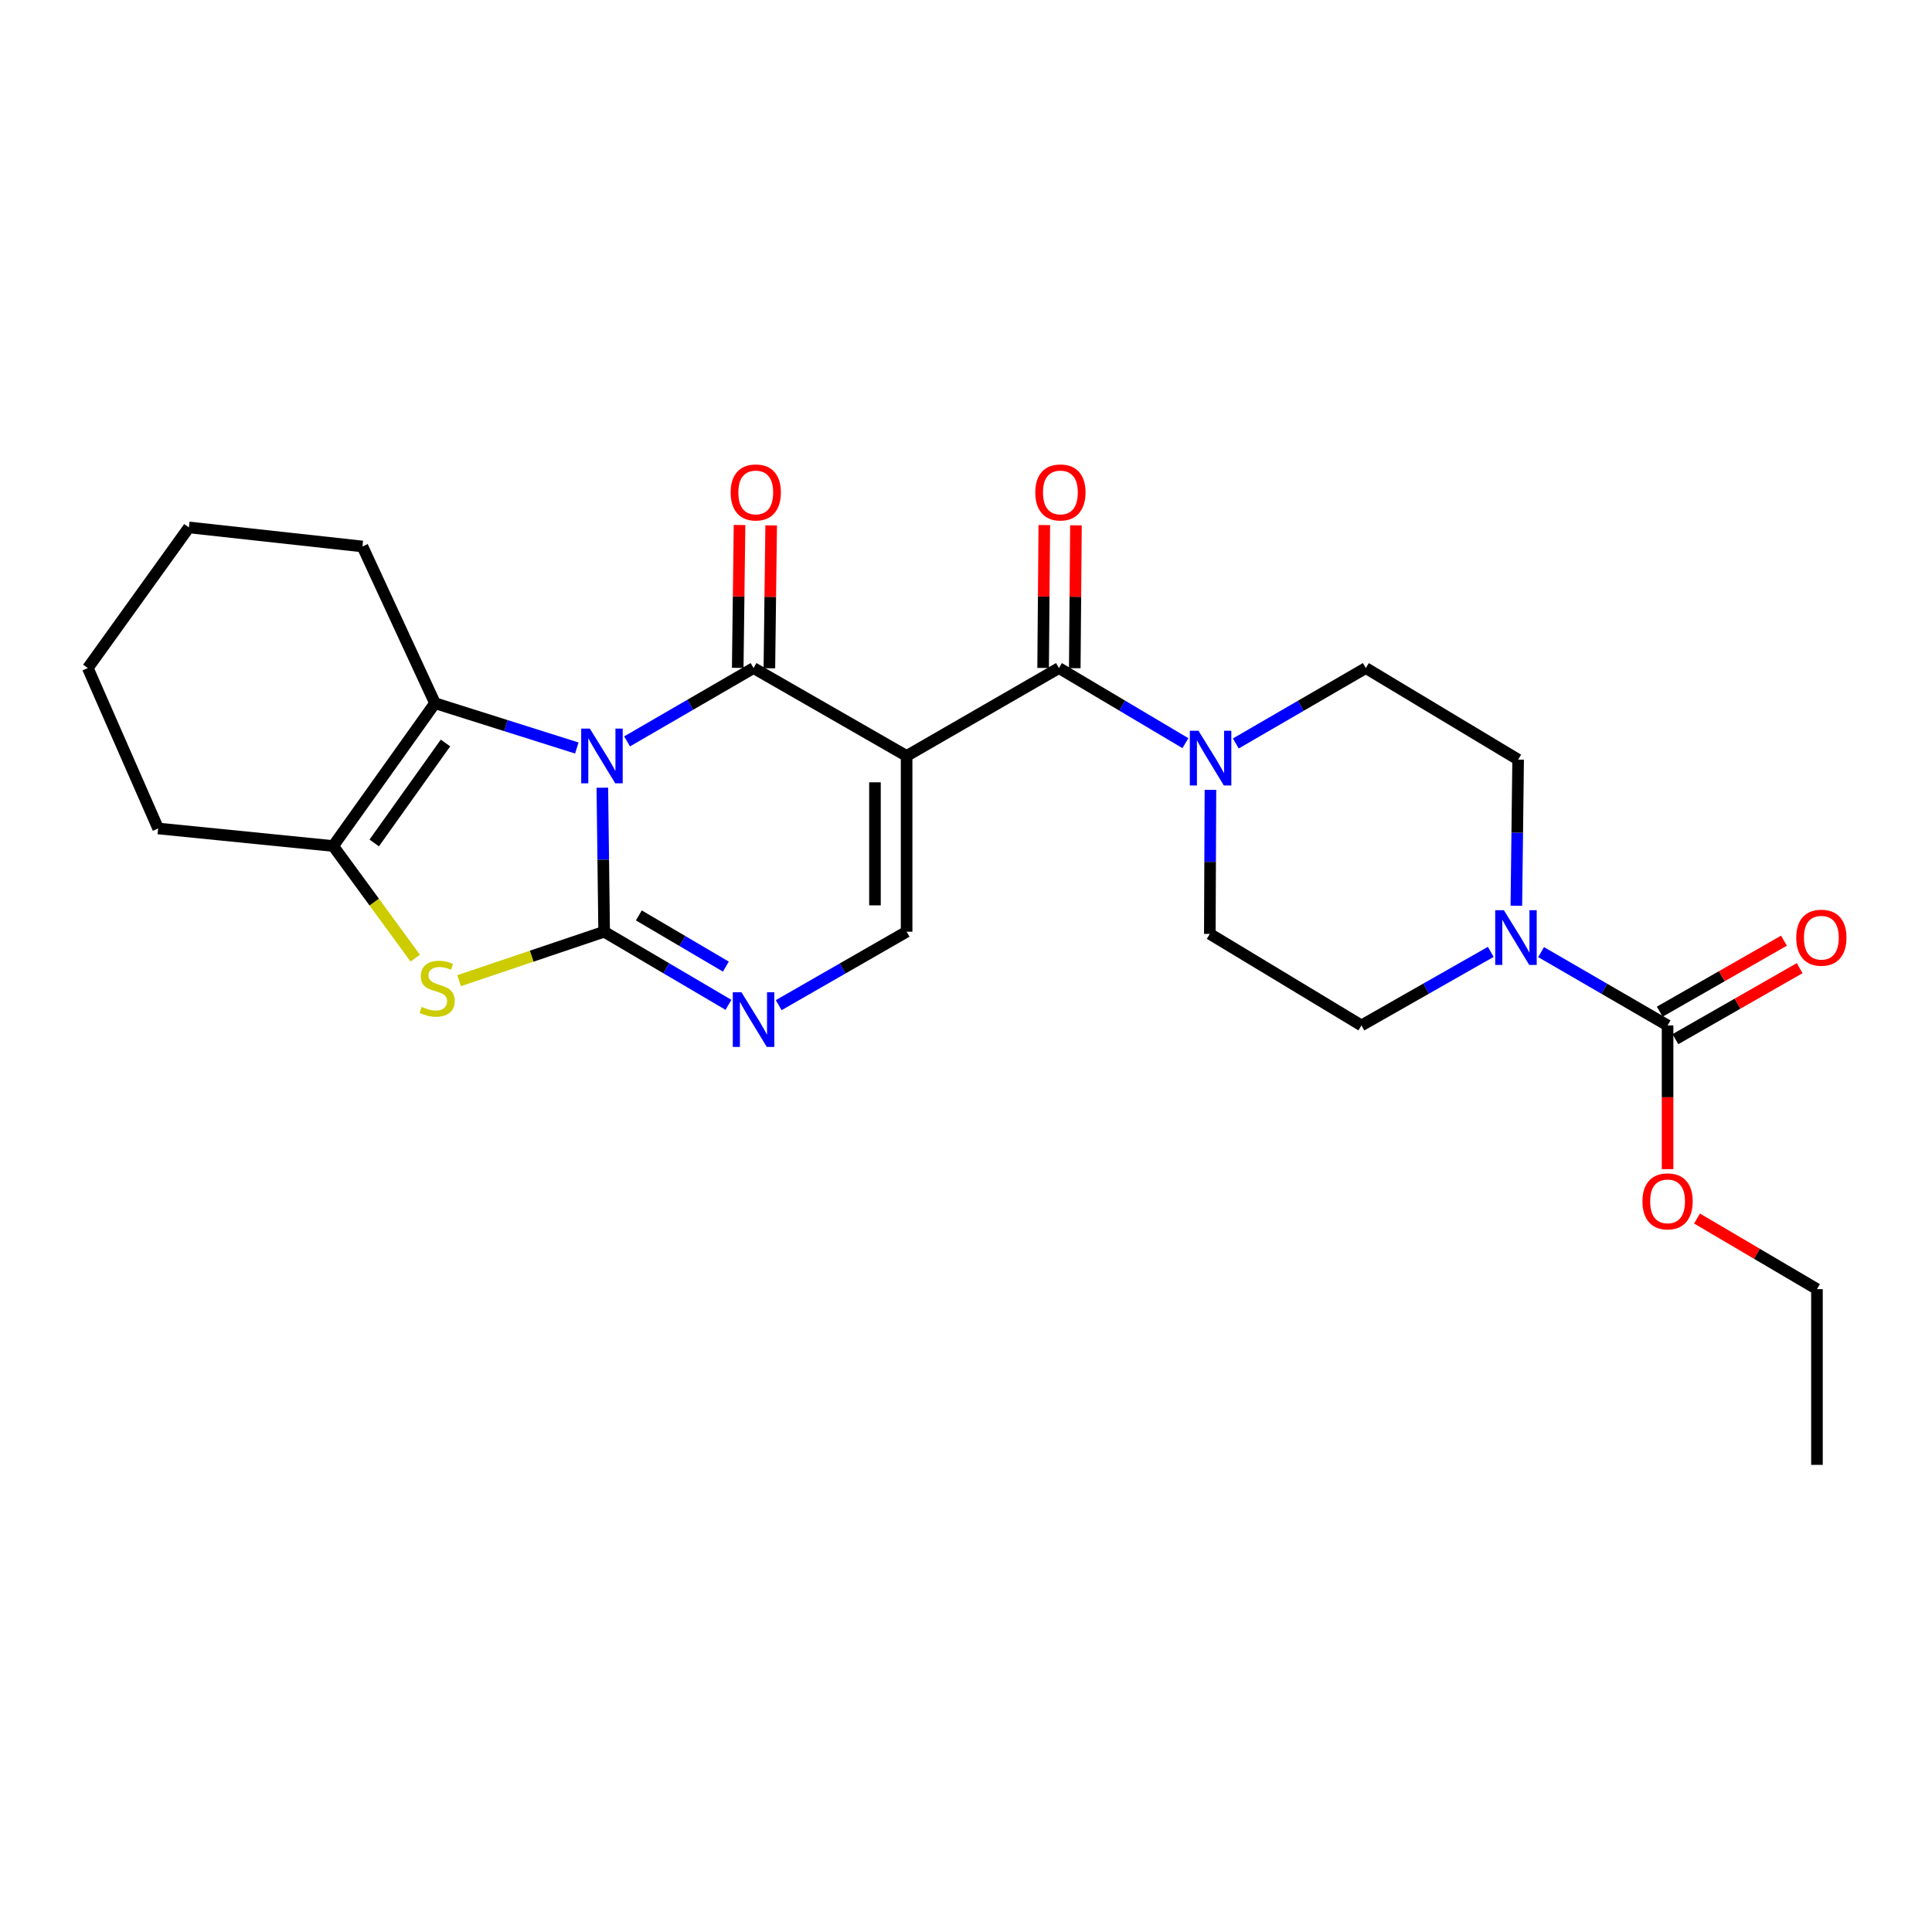 <?xml version='1.0' encoding='iso-8859-1'?>
<svg version='1.1' baseProfile='full'
              xmlns='http://www.w3.org/2000/svg'
                      xmlns:rdkit='http://www.rdkit.org/xml'
                      xmlns:xlink='http://www.w3.org/1999/xlink'
                  xml:space='preserve'
width='1000px' height='1000px' viewBox='0 0 1000 1000'>
<!-- END OF HEADER -->
<rect style='opacity:1.0;fill:#FFFFFF;stroke:none' width='1000' height='1000' x='0' y='0'> </rect>
<path class='bond-0' d='M 311.774,407.712 L 312.24,444.985' style='fill:none;fill-rule:evenodd;stroke:#0000FF;stroke-width:6px;stroke-linecap:butt;stroke-linejoin:miter;stroke-opacity:1' />
<path class='bond-0' d='M 312.24,444.985 L 312.706,482.257' style='fill:none;fill-rule:evenodd;stroke:#000000;stroke-width:6px;stroke-linecap:butt;stroke-linejoin:miter;stroke-opacity:1' />
<path class='bond-1' d='M 324.576,383.737 L 357.306,364.762' style='fill:none;fill-rule:evenodd;stroke:#0000FF;stroke-width:6px;stroke-linecap:butt;stroke-linejoin:miter;stroke-opacity:1' />
<path class='bond-1' d='M 357.306,364.762 L 390.036,345.788' style='fill:none;fill-rule:evenodd;stroke:#000000;stroke-width:6px;stroke-linecap:butt;stroke-linejoin:miter;stroke-opacity:1' />
<path class='bond-3' d='M 298.563,387.169 L 261.855,375.574' style='fill:none;fill-rule:evenodd;stroke:#0000FF;stroke-width:6px;stroke-linecap:butt;stroke-linejoin:miter;stroke-opacity:1' />
<path class='bond-3' d='M 261.855,375.574 L 225.148,363.978' style='fill:none;fill-rule:evenodd;stroke:#000000;stroke-width:6px;stroke-linecap:butt;stroke-linejoin:miter;stroke-opacity:1' />
<path class='bond-5' d='M 312.706,482.257 L 275.176,494.927' style='fill:none;fill-rule:evenodd;stroke:#000000;stroke-width:6px;stroke-linecap:butt;stroke-linejoin:miter;stroke-opacity:1' />
<path class='bond-5' d='M 275.176,494.927 L 237.646,507.596' style='fill:none;fill-rule:evenodd;stroke:#CCCC00;stroke-width:6px;stroke-linecap:butt;stroke-linejoin:miter;stroke-opacity:1' />
<path class='bond-6' d='M 312.706,482.257 L 344.879,501.183' style='fill:none;fill-rule:evenodd;stroke:#000000;stroke-width:6px;stroke-linecap:butt;stroke-linejoin:miter;stroke-opacity:1' />
<path class='bond-6' d='M 344.879,501.183 L 377.053,520.11' style='fill:none;fill-rule:evenodd;stroke:#0000FF;stroke-width:6px;stroke-linecap:butt;stroke-linejoin:miter;stroke-opacity:1' />
<path class='bond-6' d='M 330.663,473.817 L 353.184,487.065' style='fill:none;fill-rule:evenodd;stroke:#000000;stroke-width:6px;stroke-linecap:butt;stroke-linejoin:miter;stroke-opacity:1' />
<path class='bond-6' d='M 353.184,487.065 L 375.706,500.314' style='fill:none;fill-rule:evenodd;stroke:#0000FF;stroke-width:6px;stroke-linecap:butt;stroke-linejoin:miter;stroke-opacity:1' />
<path class='bond-2' d='M 390.036,345.788 L 469.259,391.277' style='fill:none;fill-rule:evenodd;stroke:#000000;stroke-width:6px;stroke-linecap:butt;stroke-linejoin:miter;stroke-opacity:1' />
<path class='bond-12' d='M 398.225,345.891 L 398.691,308.918' style='fill:none;fill-rule:evenodd;stroke:#000000;stroke-width:6px;stroke-linecap:butt;stroke-linejoin:miter;stroke-opacity:1' />
<path class='bond-12' d='M 398.691,308.918 L 399.157,271.946' style='fill:none;fill-rule:evenodd;stroke:#FF0000;stroke-width:6px;stroke-linecap:butt;stroke-linejoin:miter;stroke-opacity:1' />
<path class='bond-12' d='M 381.847,345.684 L 382.313,308.712' style='fill:none;fill-rule:evenodd;stroke:#000000;stroke-width:6px;stroke-linecap:butt;stroke-linejoin:miter;stroke-opacity:1' />
<path class='bond-12' d='M 382.313,308.712 L 382.779,271.74' style='fill:none;fill-rule:evenodd;stroke:#FF0000;stroke-width:6px;stroke-linecap:butt;stroke-linejoin:miter;stroke-opacity:1' />
<path class='bond-4' d='M 469.259,391.277 L 548.108,345.788' style='fill:none;fill-rule:evenodd;stroke:#000000;stroke-width:6px;stroke-linecap:butt;stroke-linejoin:miter;stroke-opacity:1' />
<path class='bond-7' d='M 469.259,391.277 L 469.259,482.257' style='fill:none;fill-rule:evenodd;stroke:#000000;stroke-width:6px;stroke-linecap:butt;stroke-linejoin:miter;stroke-opacity:1' />
<path class='bond-7' d='M 452.879,404.924 L 452.879,468.61' style='fill:none;fill-rule:evenodd;stroke:#000000;stroke-width:6px;stroke-linecap:butt;stroke-linejoin:miter;stroke-opacity:1' />
<path class='bond-8' d='M 225.148,363.978 L 172.451,437.896' style='fill:none;fill-rule:evenodd;stroke:#000000;stroke-width:6px;stroke-linecap:butt;stroke-linejoin:miter;stroke-opacity:1' />
<path class='bond-8' d='M 230.581,384.574 L 193.693,436.316' style='fill:none;fill-rule:evenodd;stroke:#000000;stroke-width:6px;stroke-linecap:butt;stroke-linejoin:miter;stroke-opacity:1' />
<path class='bond-20' d='M 225.148,363.978 L 187.602,282.854' style='fill:none;fill-rule:evenodd;stroke:#000000;stroke-width:6px;stroke-linecap:butt;stroke-linejoin:miter;stroke-opacity:1' />
<path class='bond-9' d='M 548.108,345.788 L 580.84,365.226' style='fill:none;fill-rule:evenodd;stroke:#000000;stroke-width:6px;stroke-linecap:butt;stroke-linejoin:miter;stroke-opacity:1' />
<path class='bond-9' d='M 580.84,365.226 L 613.572,384.664' style='fill:none;fill-rule:evenodd;stroke:#0000FF;stroke-width:6px;stroke-linecap:butt;stroke-linejoin:miter;stroke-opacity:1' />
<path class='bond-13' d='M 556.298,345.856 L 556.605,308.883' style='fill:none;fill-rule:evenodd;stroke:#000000;stroke-width:6px;stroke-linecap:butt;stroke-linejoin:miter;stroke-opacity:1' />
<path class='bond-13' d='M 556.605,308.883 L 556.912,271.911' style='fill:none;fill-rule:evenodd;stroke:#FF0000;stroke-width:6px;stroke-linecap:butt;stroke-linejoin:miter;stroke-opacity:1' />
<path class='bond-13' d='M 539.919,345.72 L 540.226,308.747' style='fill:none;fill-rule:evenodd;stroke:#000000;stroke-width:6px;stroke-linecap:butt;stroke-linejoin:miter;stroke-opacity:1' />
<path class='bond-13' d='M 540.226,308.747 L 540.533,271.775' style='fill:none;fill-rule:evenodd;stroke:#FF0000;stroke-width:6px;stroke-linecap:butt;stroke-linejoin:miter;stroke-opacity:1' />
<path class='bond-26' d='M 214.927,495.916 L 193.689,466.906' style='fill:none;fill-rule:evenodd;stroke:#CCCC00;stroke-width:6px;stroke-linecap:butt;stroke-linejoin:miter;stroke-opacity:1' />
<path class='bond-26' d='M 193.689,466.906 L 172.451,437.896' style='fill:none;fill-rule:evenodd;stroke:#000000;stroke-width:6px;stroke-linecap:butt;stroke-linejoin:miter;stroke-opacity:1' />
<path class='bond-27' d='M 403.06,520.269 L 436.159,501.263' style='fill:none;fill-rule:evenodd;stroke:#0000FF;stroke-width:6px;stroke-linecap:butt;stroke-linejoin:miter;stroke-opacity:1' />
<path class='bond-27' d='M 436.159,501.263 L 469.259,482.257' style='fill:none;fill-rule:evenodd;stroke:#000000;stroke-width:6px;stroke-linecap:butt;stroke-linejoin:miter;stroke-opacity:1' />
<path class='bond-21' d='M 172.451,437.896 L 81.854,428.814' style='fill:none;fill-rule:evenodd;stroke:#000000;stroke-width:6px;stroke-linecap:butt;stroke-linejoin:miter;stroke-opacity:1' />
<path class='bond-14' d='M 639.656,384.82 L 673.3,365.304' style='fill:none;fill-rule:evenodd;stroke:#0000FF;stroke-width:6px;stroke-linecap:butt;stroke-linejoin:miter;stroke-opacity:1' />
<path class='bond-14' d='M 673.3,365.304 L 706.945,345.788' style='fill:none;fill-rule:evenodd;stroke:#000000;stroke-width:6px;stroke-linecap:butt;stroke-linejoin:miter;stroke-opacity:1' />
<path class='bond-15' d='M 626.523,408.832 L 626.363,446.108' style='fill:none;fill-rule:evenodd;stroke:#0000FF;stroke-width:6px;stroke-linecap:butt;stroke-linejoin:miter;stroke-opacity:1' />
<path class='bond-15' d='M 626.363,446.108 L 626.202,483.385' style='fill:none;fill-rule:evenodd;stroke:#000000;stroke-width:6px;stroke-linecap:butt;stroke-linejoin:miter;stroke-opacity:1' />
<path class='bond-10' d='M 771.617,492.685 L 738.143,511.722' style='fill:none;fill-rule:evenodd;stroke:#0000FF;stroke-width:6px;stroke-linecap:butt;stroke-linejoin:miter;stroke-opacity:1' />
<path class='bond-10' d='M 738.143,511.722 L 704.67,530.759' style='fill:none;fill-rule:evenodd;stroke:#000000;stroke-width:6px;stroke-linecap:butt;stroke-linejoin:miter;stroke-opacity:1' />
<path class='bond-11' d='M 797.665,492.809 L 830.399,511.784' style='fill:none;fill-rule:evenodd;stroke:#0000FF;stroke-width:6px;stroke-linecap:butt;stroke-linejoin:miter;stroke-opacity:1' />
<path class='bond-11' d='M 830.399,511.784 L 863.133,530.759' style='fill:none;fill-rule:evenodd;stroke:#000000;stroke-width:6px;stroke-linecap:butt;stroke-linejoin:miter;stroke-opacity:1' />
<path class='bond-29' d='M 784.859,468.806 L 785.322,430.988' style='fill:none;fill-rule:evenodd;stroke:#0000FF;stroke-width:6px;stroke-linecap:butt;stroke-linejoin:miter;stroke-opacity:1' />
<path class='bond-29' d='M 785.322,430.988 L 785.785,393.17' style='fill:none;fill-rule:evenodd;stroke:#000000;stroke-width:6px;stroke-linecap:butt;stroke-linejoin:miter;stroke-opacity:1' />
<path class='bond-18' d='M 867.197,537.869 L 899.349,519.494' style='fill:none;fill-rule:evenodd;stroke:#000000;stroke-width:6px;stroke-linecap:butt;stroke-linejoin:miter;stroke-opacity:1' />
<path class='bond-18' d='M 899.349,519.494 L 931.501,501.119' style='fill:none;fill-rule:evenodd;stroke:#FF0000;stroke-width:6px;stroke-linecap:butt;stroke-linejoin:miter;stroke-opacity:1' />
<path class='bond-18' d='M 859.07,523.648 L 891.222,505.273' style='fill:none;fill-rule:evenodd;stroke:#000000;stroke-width:6px;stroke-linecap:butt;stroke-linejoin:miter;stroke-opacity:1' />
<path class='bond-18' d='M 891.222,505.273 L 923.374,486.898' style='fill:none;fill-rule:evenodd;stroke:#FF0000;stroke-width:6px;stroke-linecap:butt;stroke-linejoin:miter;stroke-opacity:1' />
<path class='bond-19' d='M 863.133,530.759 L 863.133,567.951' style='fill:none;fill-rule:evenodd;stroke:#000000;stroke-width:6px;stroke-linecap:butt;stroke-linejoin:miter;stroke-opacity:1' />
<path class='bond-19' d='M 863.133,567.951 L 863.133,605.144' style='fill:none;fill-rule:evenodd;stroke:#FF0000;stroke-width:6px;stroke-linecap:butt;stroke-linejoin:miter;stroke-opacity:1' />
<path class='bond-16' d='M 706.945,345.788 L 785.785,393.17' style='fill:none;fill-rule:evenodd;stroke:#000000;stroke-width:6px;stroke-linecap:butt;stroke-linejoin:miter;stroke-opacity:1' />
<path class='bond-17' d='M 626.202,483.385 L 704.67,530.759' style='fill:none;fill-rule:evenodd;stroke:#000000;stroke-width:6px;stroke-linecap:butt;stroke-linejoin:miter;stroke-opacity:1' />
<path class='bond-22' d='M 878.376,630.71 L 909.415,648.978' style='fill:none;fill-rule:evenodd;stroke:#FF0000;stroke-width:6px;stroke-linecap:butt;stroke-linejoin:miter;stroke-opacity:1' />
<path class='bond-22' d='M 909.415,648.978 L 940.454,667.247' style='fill:none;fill-rule:evenodd;stroke:#000000;stroke-width:6px;stroke-linecap:butt;stroke-linejoin:miter;stroke-opacity:1' />
<path class='bond-23' d='M 187.602,282.854 L 97.778,272.989' style='fill:none;fill-rule:evenodd;stroke:#000000;stroke-width:6px;stroke-linecap:butt;stroke-linejoin:miter;stroke-opacity:1' />
<path class='bond-28' d='M 81.854,428.814 L 45.455,345.788' style='fill:none;fill-rule:evenodd;stroke:#000000;stroke-width:6px;stroke-linecap:butt;stroke-linejoin:miter;stroke-opacity:1' />
<path class='bond-25' d='M 940.454,667.247 L 940.454,758.208' style='fill:none;fill-rule:evenodd;stroke:#000000;stroke-width:6px;stroke-linecap:butt;stroke-linejoin:miter;stroke-opacity:1' />
<path class='bond-24' d='M 97.778,272.989 L 45.455,345.788' style='fill:none;fill-rule:evenodd;stroke:#000000;stroke-width:6px;stroke-linecap:butt;stroke-linejoin:miter;stroke-opacity:1' />
<path  class='atom-0' d='M 305.309 377.117
L 314.589 392.117
Q 315.509 393.597, 316.989 396.277
Q 318.469 398.957, 318.549 399.117
L 318.549 377.117
L 322.309 377.117
L 322.309 405.437
L 318.429 405.437
L 308.469 389.037
Q 307.309 387.117, 306.069 384.917
Q 304.869 382.717, 304.509 382.037
L 304.509 405.437
L 300.829 405.437
L 300.829 377.117
L 305.309 377.117
' fill='#0000FF'/>
<path  class='atom-6' d='M 218.285 521.151
Q 218.605 521.271, 219.925 521.831
Q 221.245 522.391, 222.685 522.751
Q 224.165 523.071, 225.605 523.071
Q 228.285 523.071, 229.845 521.791
Q 231.405 520.471, 231.405 518.191
Q 231.405 516.631, 230.605 515.671
Q 229.845 514.711, 228.645 514.191
Q 227.445 513.671, 225.445 513.071
Q 222.925 512.311, 221.405 511.591
Q 219.925 510.871, 218.845 509.351
Q 217.805 507.831, 217.805 505.271
Q 217.805 501.711, 220.205 499.511
Q 222.645 497.311, 227.445 497.311
Q 230.725 497.311, 234.445 498.871
L 233.525 501.951
Q 230.125 500.551, 227.565 500.551
Q 224.805 500.551, 223.285 501.711
Q 221.765 502.831, 221.805 504.791
Q 221.805 506.311, 222.565 507.231
Q 223.365 508.151, 224.485 508.671
Q 225.645 509.191, 227.565 509.791
Q 230.125 510.591, 231.645 511.391
Q 233.165 512.191, 234.245 513.831
Q 235.365 515.431, 235.365 518.191
Q 235.365 522.111, 232.725 524.231
Q 230.125 526.311, 225.765 526.311
Q 223.245 526.311, 221.325 525.751
Q 219.445 525.231, 217.205 524.311
L 218.285 521.151
' fill='#CCCC00'/>
<path  class='atom-7' d='M 383.776 513.587
L 393.056 528.587
Q 393.976 530.067, 395.456 532.747
Q 396.936 535.427, 397.016 535.587
L 397.016 513.587
L 400.776 513.587
L 400.776 541.907
L 396.896 541.907
L 386.936 525.507
Q 385.776 523.587, 384.536 521.387
Q 383.336 519.187, 382.976 518.507
L 382.976 541.907
L 379.296 541.907
L 379.296 513.587
L 383.776 513.587
' fill='#0000FF'/>
<path  class='atom-10' d='M 620.334 378.237
L 629.614 393.237
Q 630.534 394.717, 632.014 397.397
Q 633.494 400.077, 633.574 400.237
L 633.574 378.237
L 637.334 378.237
L 637.334 406.557
L 633.454 406.557
L 623.494 390.157
Q 622.334 388.237, 621.094 386.037
Q 619.894 383.837, 619.534 383.157
L 619.534 406.557
L 615.854 406.557
L 615.854 378.237
L 620.334 378.237
' fill='#0000FF'/>
<path  class='atom-11' d='M 778.397 471.109
L 787.677 486.109
Q 788.597 487.589, 790.077 490.269
Q 791.557 492.949, 791.637 493.109
L 791.637 471.109
L 795.397 471.109
L 795.397 499.429
L 791.517 499.429
L 781.557 483.029
Q 780.397 481.109, 779.157 478.909
Q 777.957 476.709, 777.597 476.029
L 777.597 499.429
L 773.917 499.429
L 773.917 471.109
L 778.397 471.109
' fill='#0000FF'/>
<path  class='atom-13' d='M 378.182 254.888
Q 378.182 248.088, 381.542 244.288
Q 384.902 240.488, 391.182 240.488
Q 397.462 240.488, 400.822 244.288
Q 404.182 248.088, 404.182 254.888
Q 404.182 261.768, 400.782 265.688
Q 397.382 269.568, 391.182 269.568
Q 384.942 269.568, 381.542 265.688
Q 378.182 261.808, 378.182 254.888
M 391.182 266.368
Q 395.502 266.368, 397.822 263.488
Q 400.182 260.568, 400.182 254.888
Q 400.182 249.328, 397.822 246.528
Q 395.502 243.688, 391.182 243.688
Q 386.862 243.688, 384.502 246.488
Q 382.182 249.288, 382.182 254.888
Q 382.182 260.608, 384.502 263.488
Q 386.862 266.368, 391.182 266.368
' fill='#FF0000'/>
<path  class='atom-14' d='M 535.863 254.888
Q 535.863 248.088, 539.223 244.288
Q 542.583 240.488, 548.863 240.488
Q 555.143 240.488, 558.503 244.288
Q 561.863 248.088, 561.863 254.888
Q 561.863 261.768, 558.463 265.688
Q 555.063 269.568, 548.863 269.568
Q 542.623 269.568, 539.223 265.688
Q 535.863 261.808, 535.863 254.888
M 548.863 266.368
Q 553.183 266.368, 555.503 263.488
Q 557.863 260.568, 557.863 254.888
Q 557.863 249.328, 555.503 246.528
Q 553.183 243.688, 548.863 243.688
Q 544.543 243.688, 542.183 246.488
Q 539.863 249.288, 539.863 254.888
Q 539.863 260.608, 542.183 263.488
Q 544.543 266.368, 548.863 266.368
' fill='#FF0000'/>
<path  class='atom-19' d='M 929.729 485.349
Q 929.729 478.549, 933.089 474.749
Q 936.449 470.949, 942.729 470.949
Q 949.009 470.949, 952.369 474.749
Q 955.729 478.549, 955.729 485.349
Q 955.729 492.229, 952.329 496.149
Q 948.929 500.029, 942.729 500.029
Q 936.489 500.029, 933.089 496.149
Q 929.729 492.269, 929.729 485.349
M 942.729 496.829
Q 947.049 496.829, 949.369 493.949
Q 951.729 491.029, 951.729 485.349
Q 951.729 479.789, 949.369 476.989
Q 947.049 474.149, 942.729 474.149
Q 938.409 474.149, 936.049 476.949
Q 933.729 479.749, 933.729 485.349
Q 933.729 491.069, 936.049 493.949
Q 938.409 496.829, 942.729 496.829
' fill='#FF0000'/>
<path  class='atom-20' d='M 850.133 621.819
Q 850.133 615.019, 853.493 611.219
Q 856.853 607.419, 863.133 607.419
Q 869.413 607.419, 872.773 611.219
Q 876.133 615.019, 876.133 621.819
Q 876.133 628.699, 872.733 632.619
Q 869.333 636.499, 863.133 636.499
Q 856.893 636.499, 853.493 632.619
Q 850.133 628.739, 850.133 621.819
M 863.133 633.299
Q 867.453 633.299, 869.773 630.419
Q 872.133 627.499, 872.133 621.819
Q 872.133 616.259, 869.773 613.459
Q 867.453 610.619, 863.133 610.619
Q 858.813 610.619, 856.453 613.419
Q 854.133 616.219, 854.133 621.819
Q 854.133 627.539, 856.453 630.419
Q 858.813 633.299, 863.133 633.299
' fill='#FF0000'/>
</svg>
